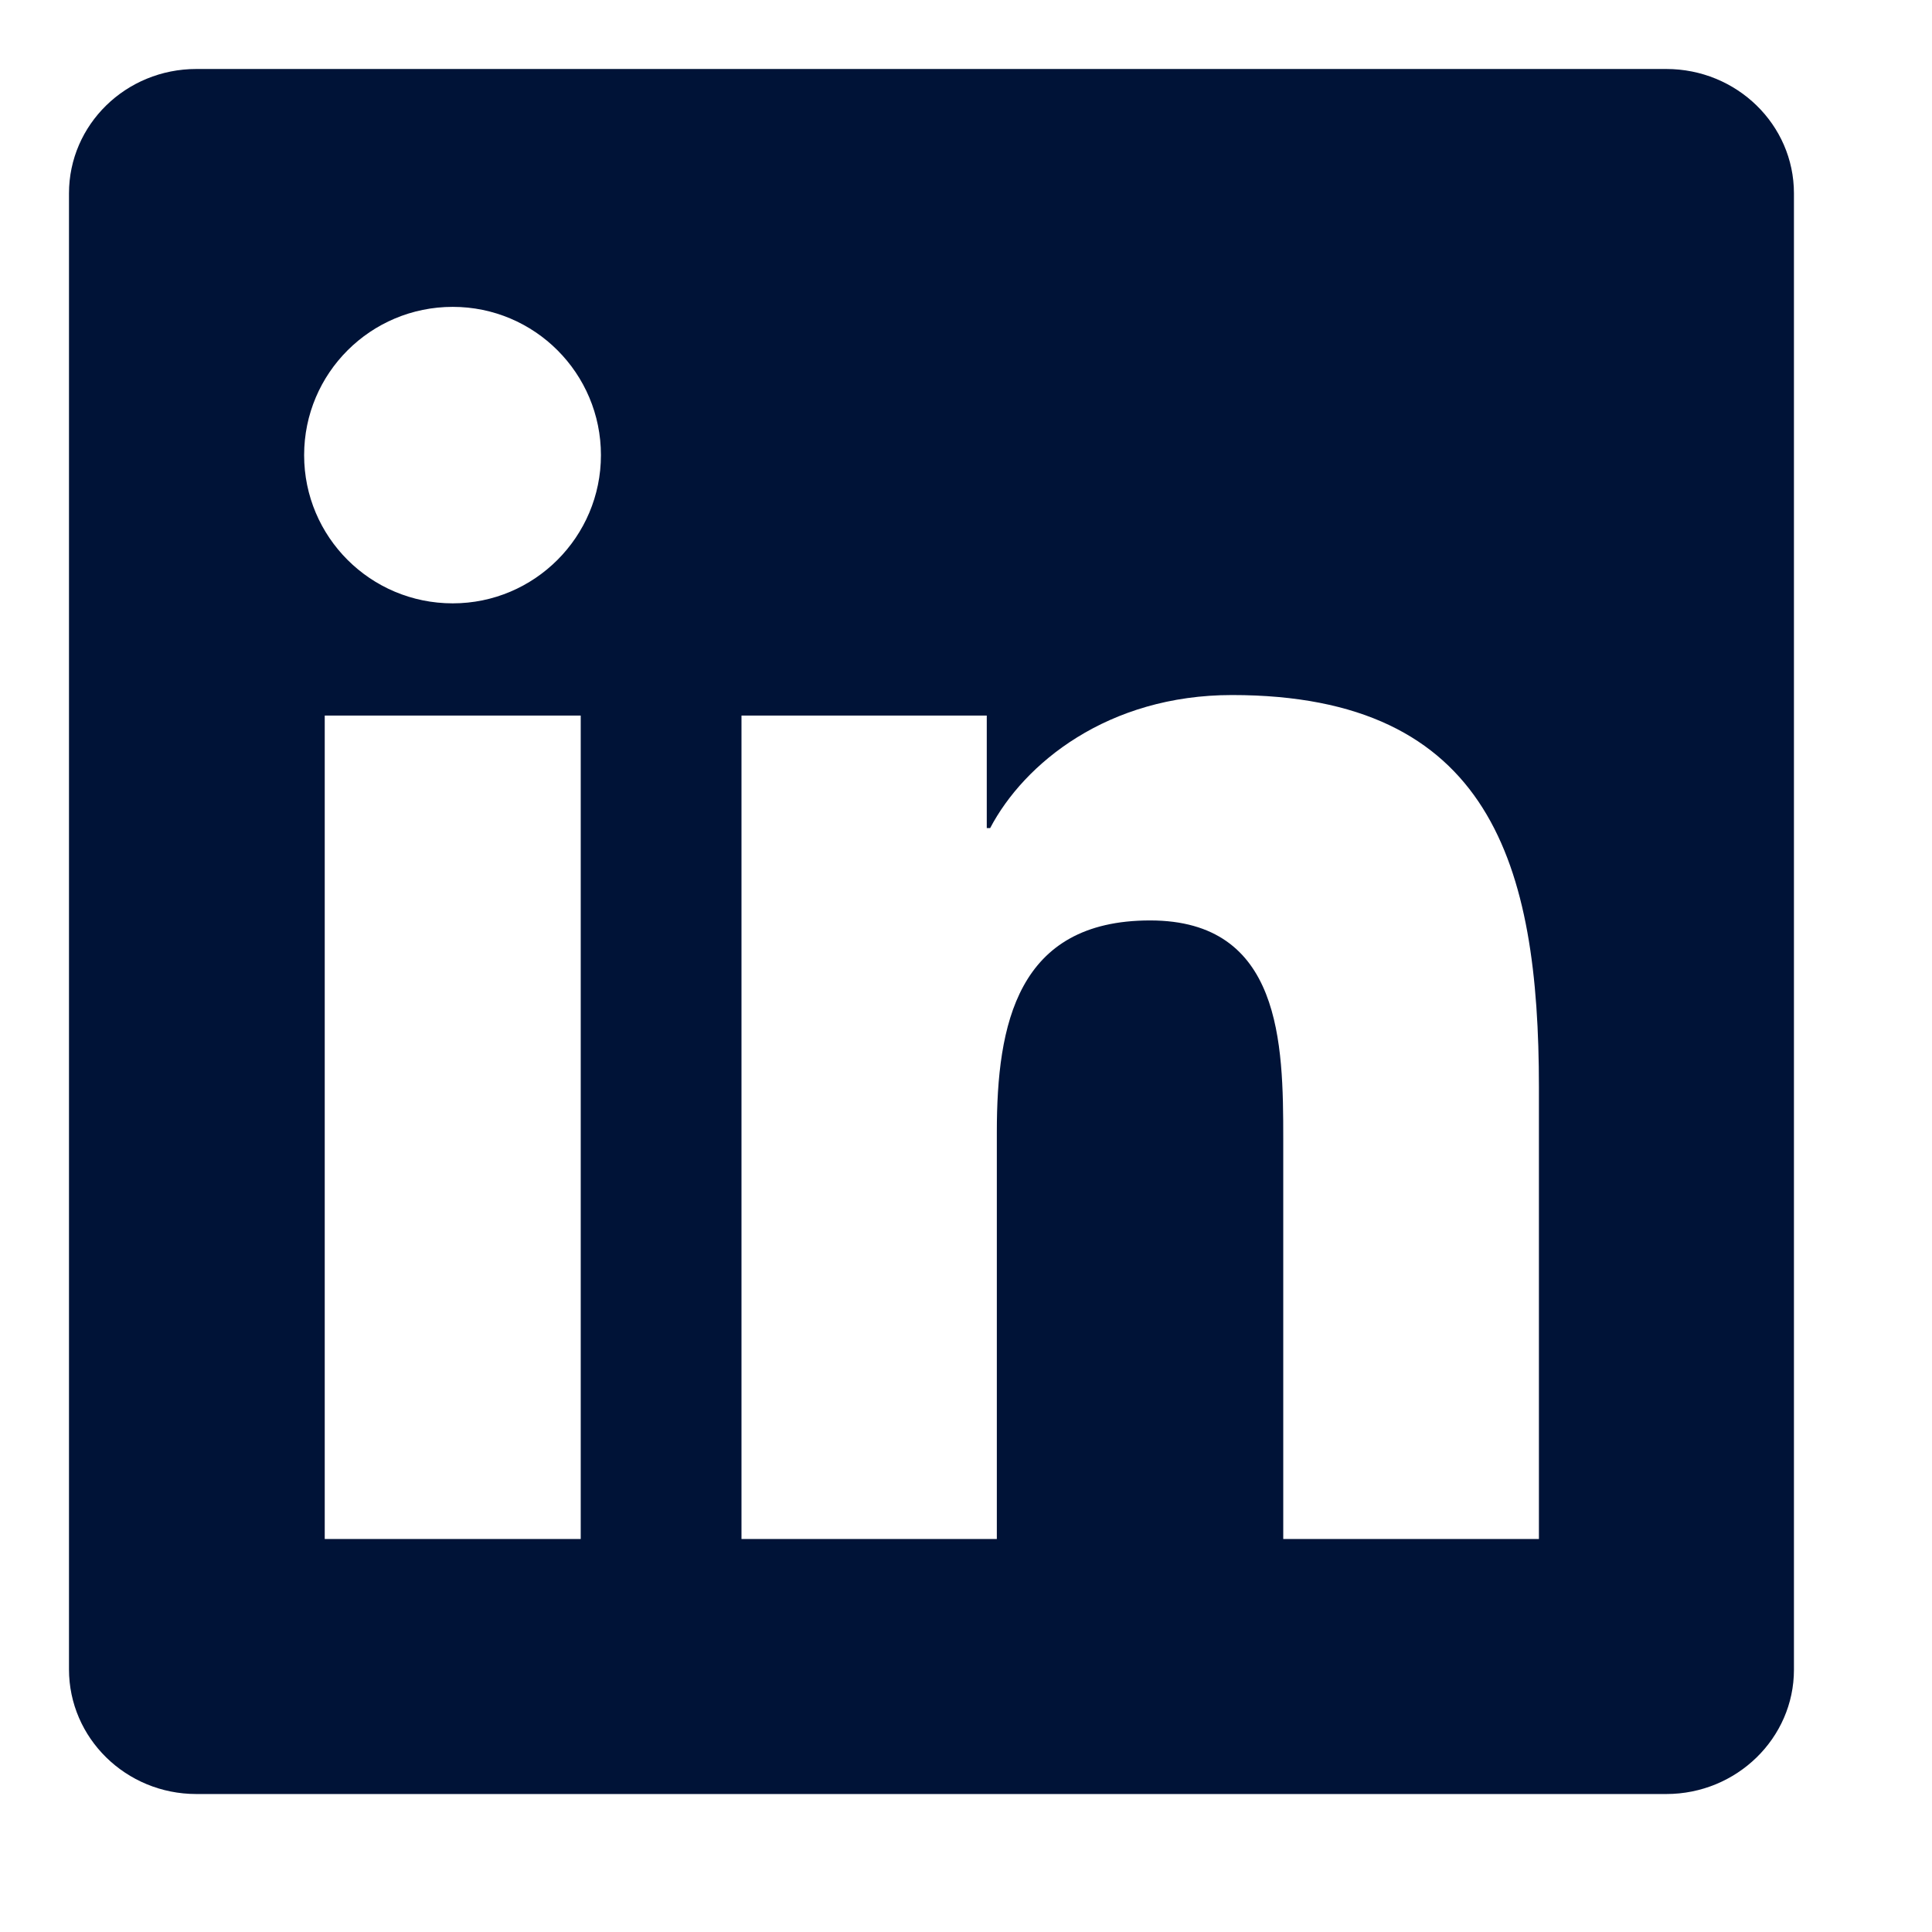 <svg width="24" height="24" viewBox="0 0 24 24" fill="none" xmlns="http://www.w3.org/2000/svg">
<path d="M20.699 0.857H2.439C1.564 0.857 0.857 1.548 0.857 2.402V20.737C0.857 21.591 1.564 22.286 2.439 22.286H20.699C21.574 22.286 22.285 21.591 22.285 20.742V2.402C22.285 1.548 21.574 0.857 20.699 0.857ZM7.214 19.118H4.034V8.889H7.214V19.118ZM5.624 7.495C4.603 7.495 3.778 6.671 3.778 5.654C3.778 4.637 4.603 3.812 5.624 3.812C6.641 3.812 7.465 4.637 7.465 5.654C7.465 6.667 6.641 7.495 5.624 7.495ZM19.117 19.118H15.941V14.146C15.941 12.961 15.92 11.434 14.287 11.434C12.634 11.434 12.383 12.727 12.383 14.062V19.118H9.211V8.889H12.258V10.287H12.3C12.722 9.483 13.76 8.634 15.305 8.634C18.523 8.634 19.117 10.751 19.117 13.505V19.118Z" fill="#001337"/>
</svg>
